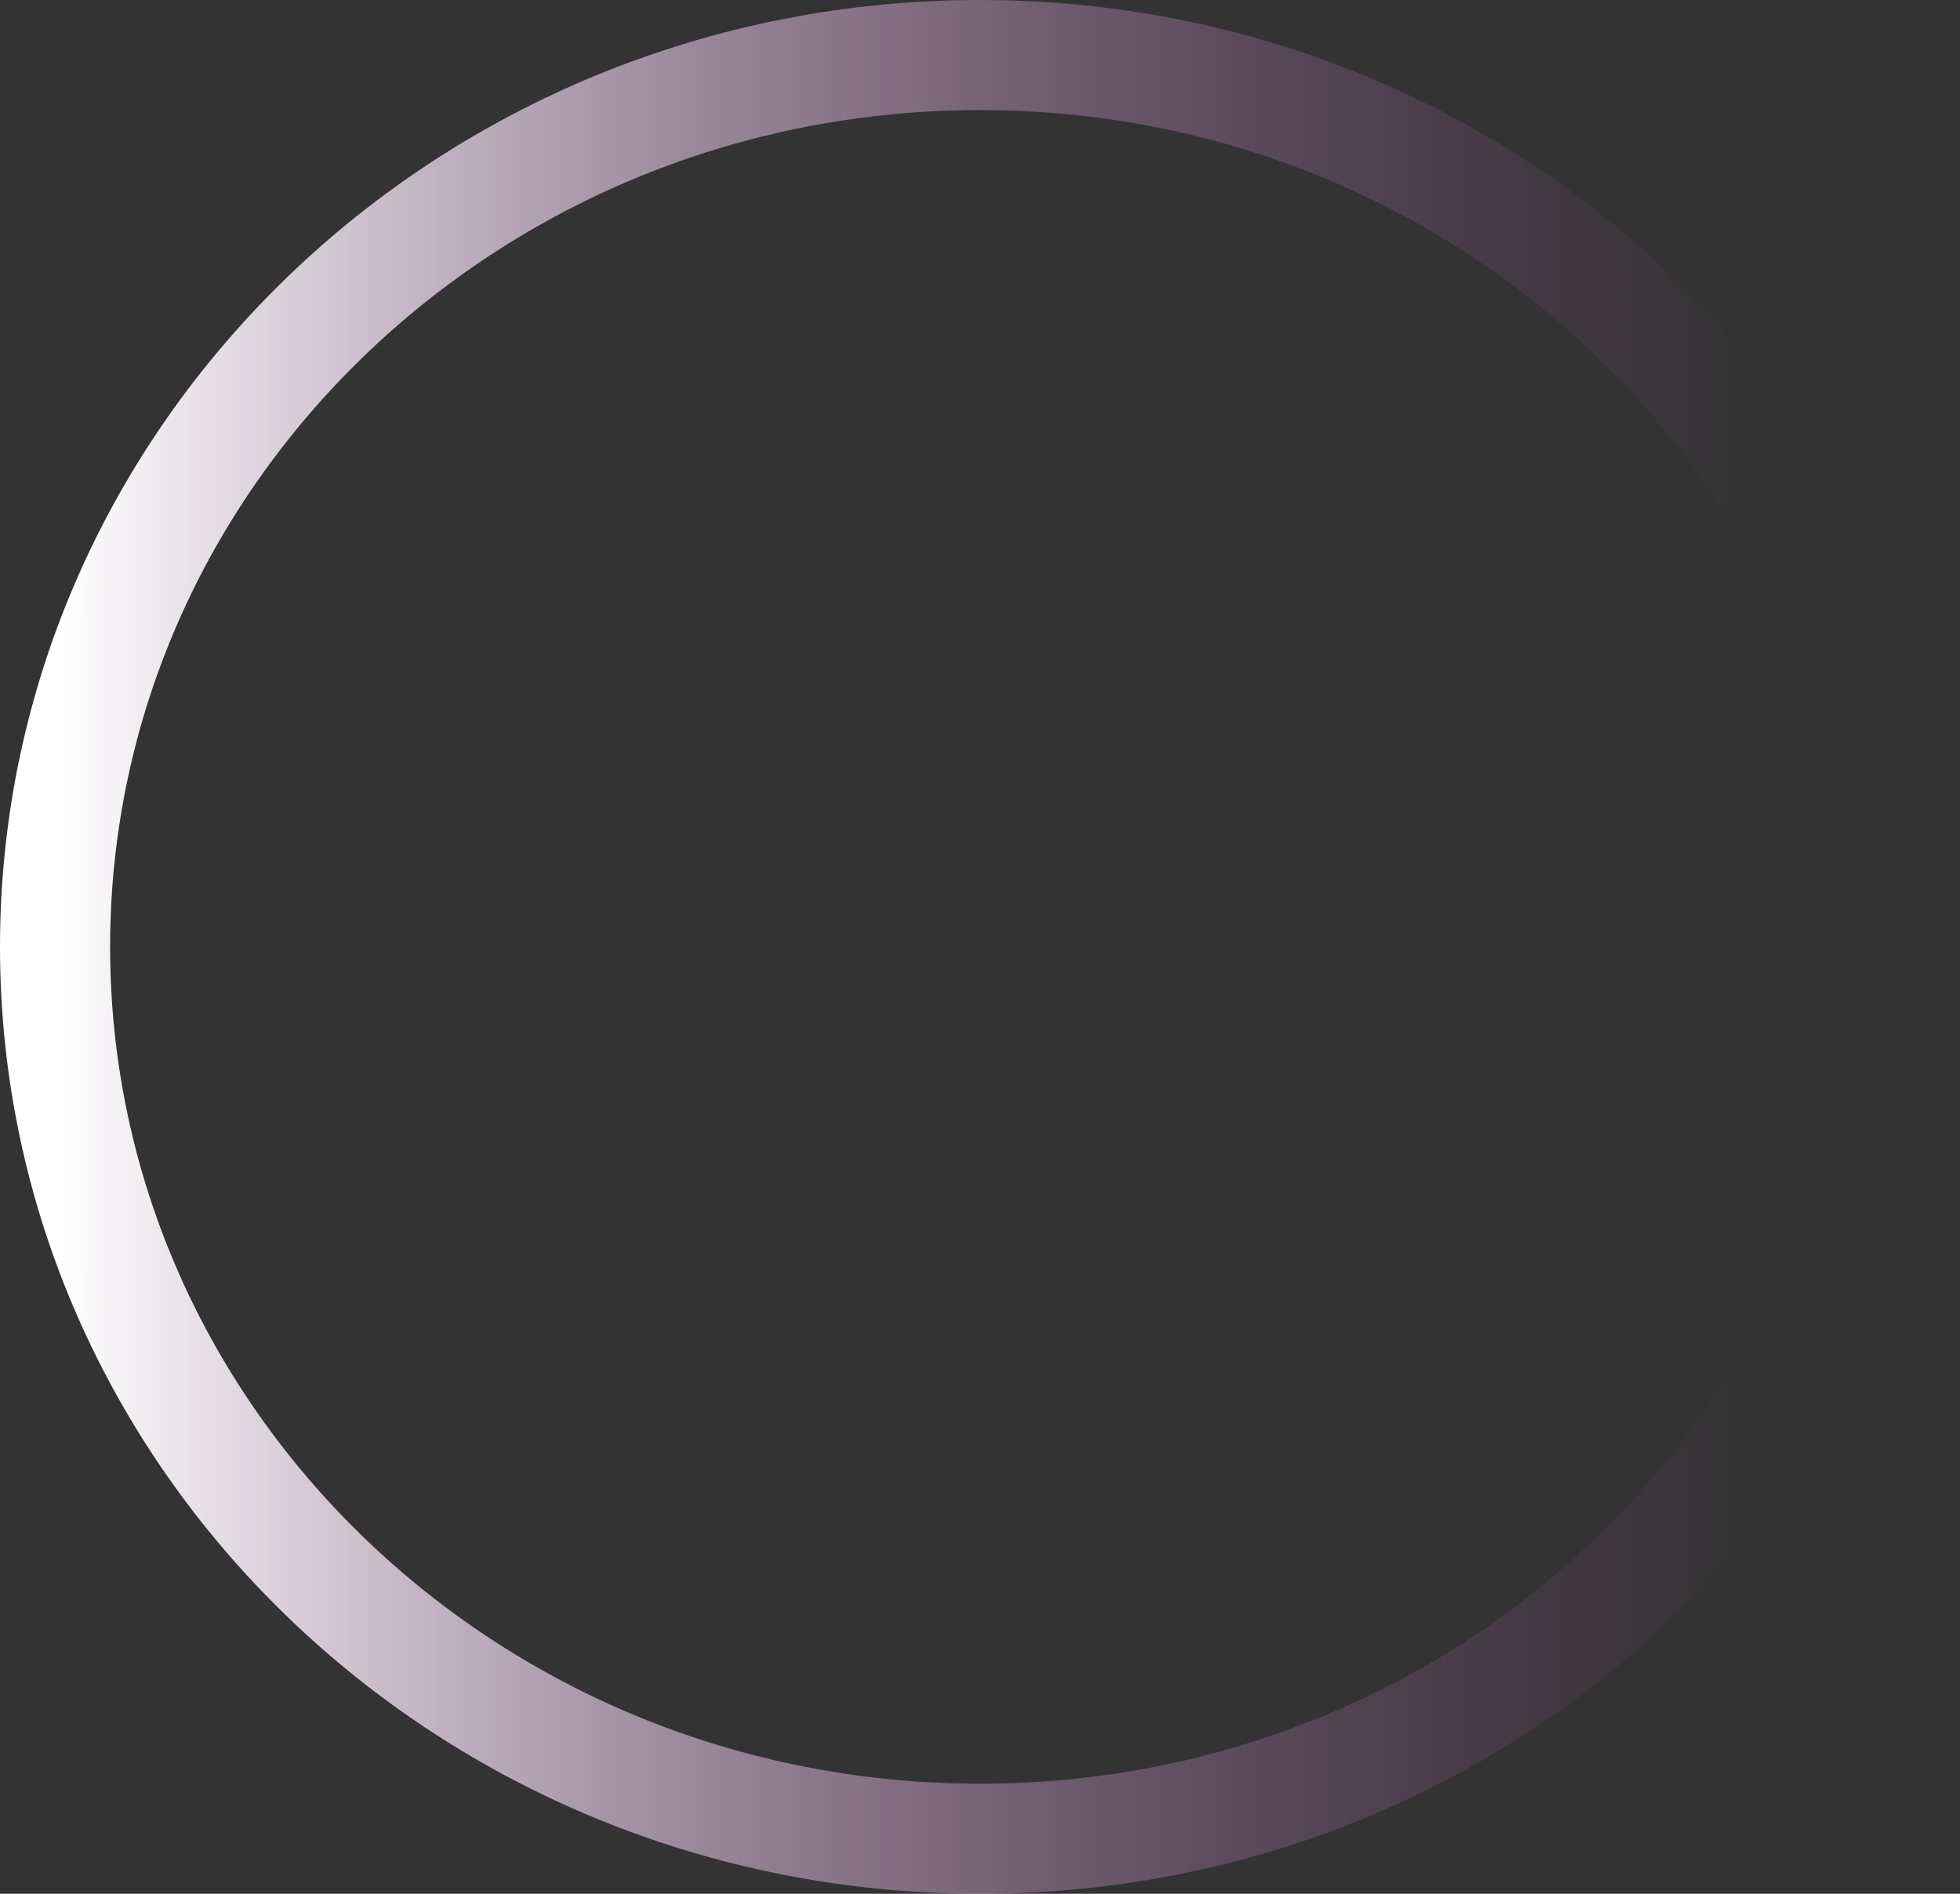 <svg preserveAspectRatio="none" width="100%" height="100%" overflow="visible" style="display: block;" viewBox="0 0 89 86" fill="none" xmlns="http://www.w3.org/2000/svg">
<rect x="0" y="0" width="89" height="86" fill="#333333" stroke="none"/>
<path id="Ellipse 1" d="M44.5 2.5C67.778 2.5 86.5 20.713 86.5 43C86.5 65.287 67.778 83.5 44.5 83.5C21.223 83.5 2.5 65.287 2.5 43C2.5 20.713 21.223 2.5 44.5 2.5Z" stroke="url(#paint0_linear_0_20)" stroke-width="5"/>
<defs>
<linearGradient id="paint0_linear_0_20" x1="2.7" y1="60.483" x2="95.925" y2="60.483" gradientUnits="userSpaceOnUse">
<stop stop-color="white"/>
<stop offset="0.828" stop-color="#9C489B" stop-opacity="0"/>
<stop offset="0.938" stop-color="#9C489B" stop-opacity="0"/>
<stop offset="1" stop-color="#9C489B" stop-opacity="0"/>
</linearGradient>
</defs>
</svg>

